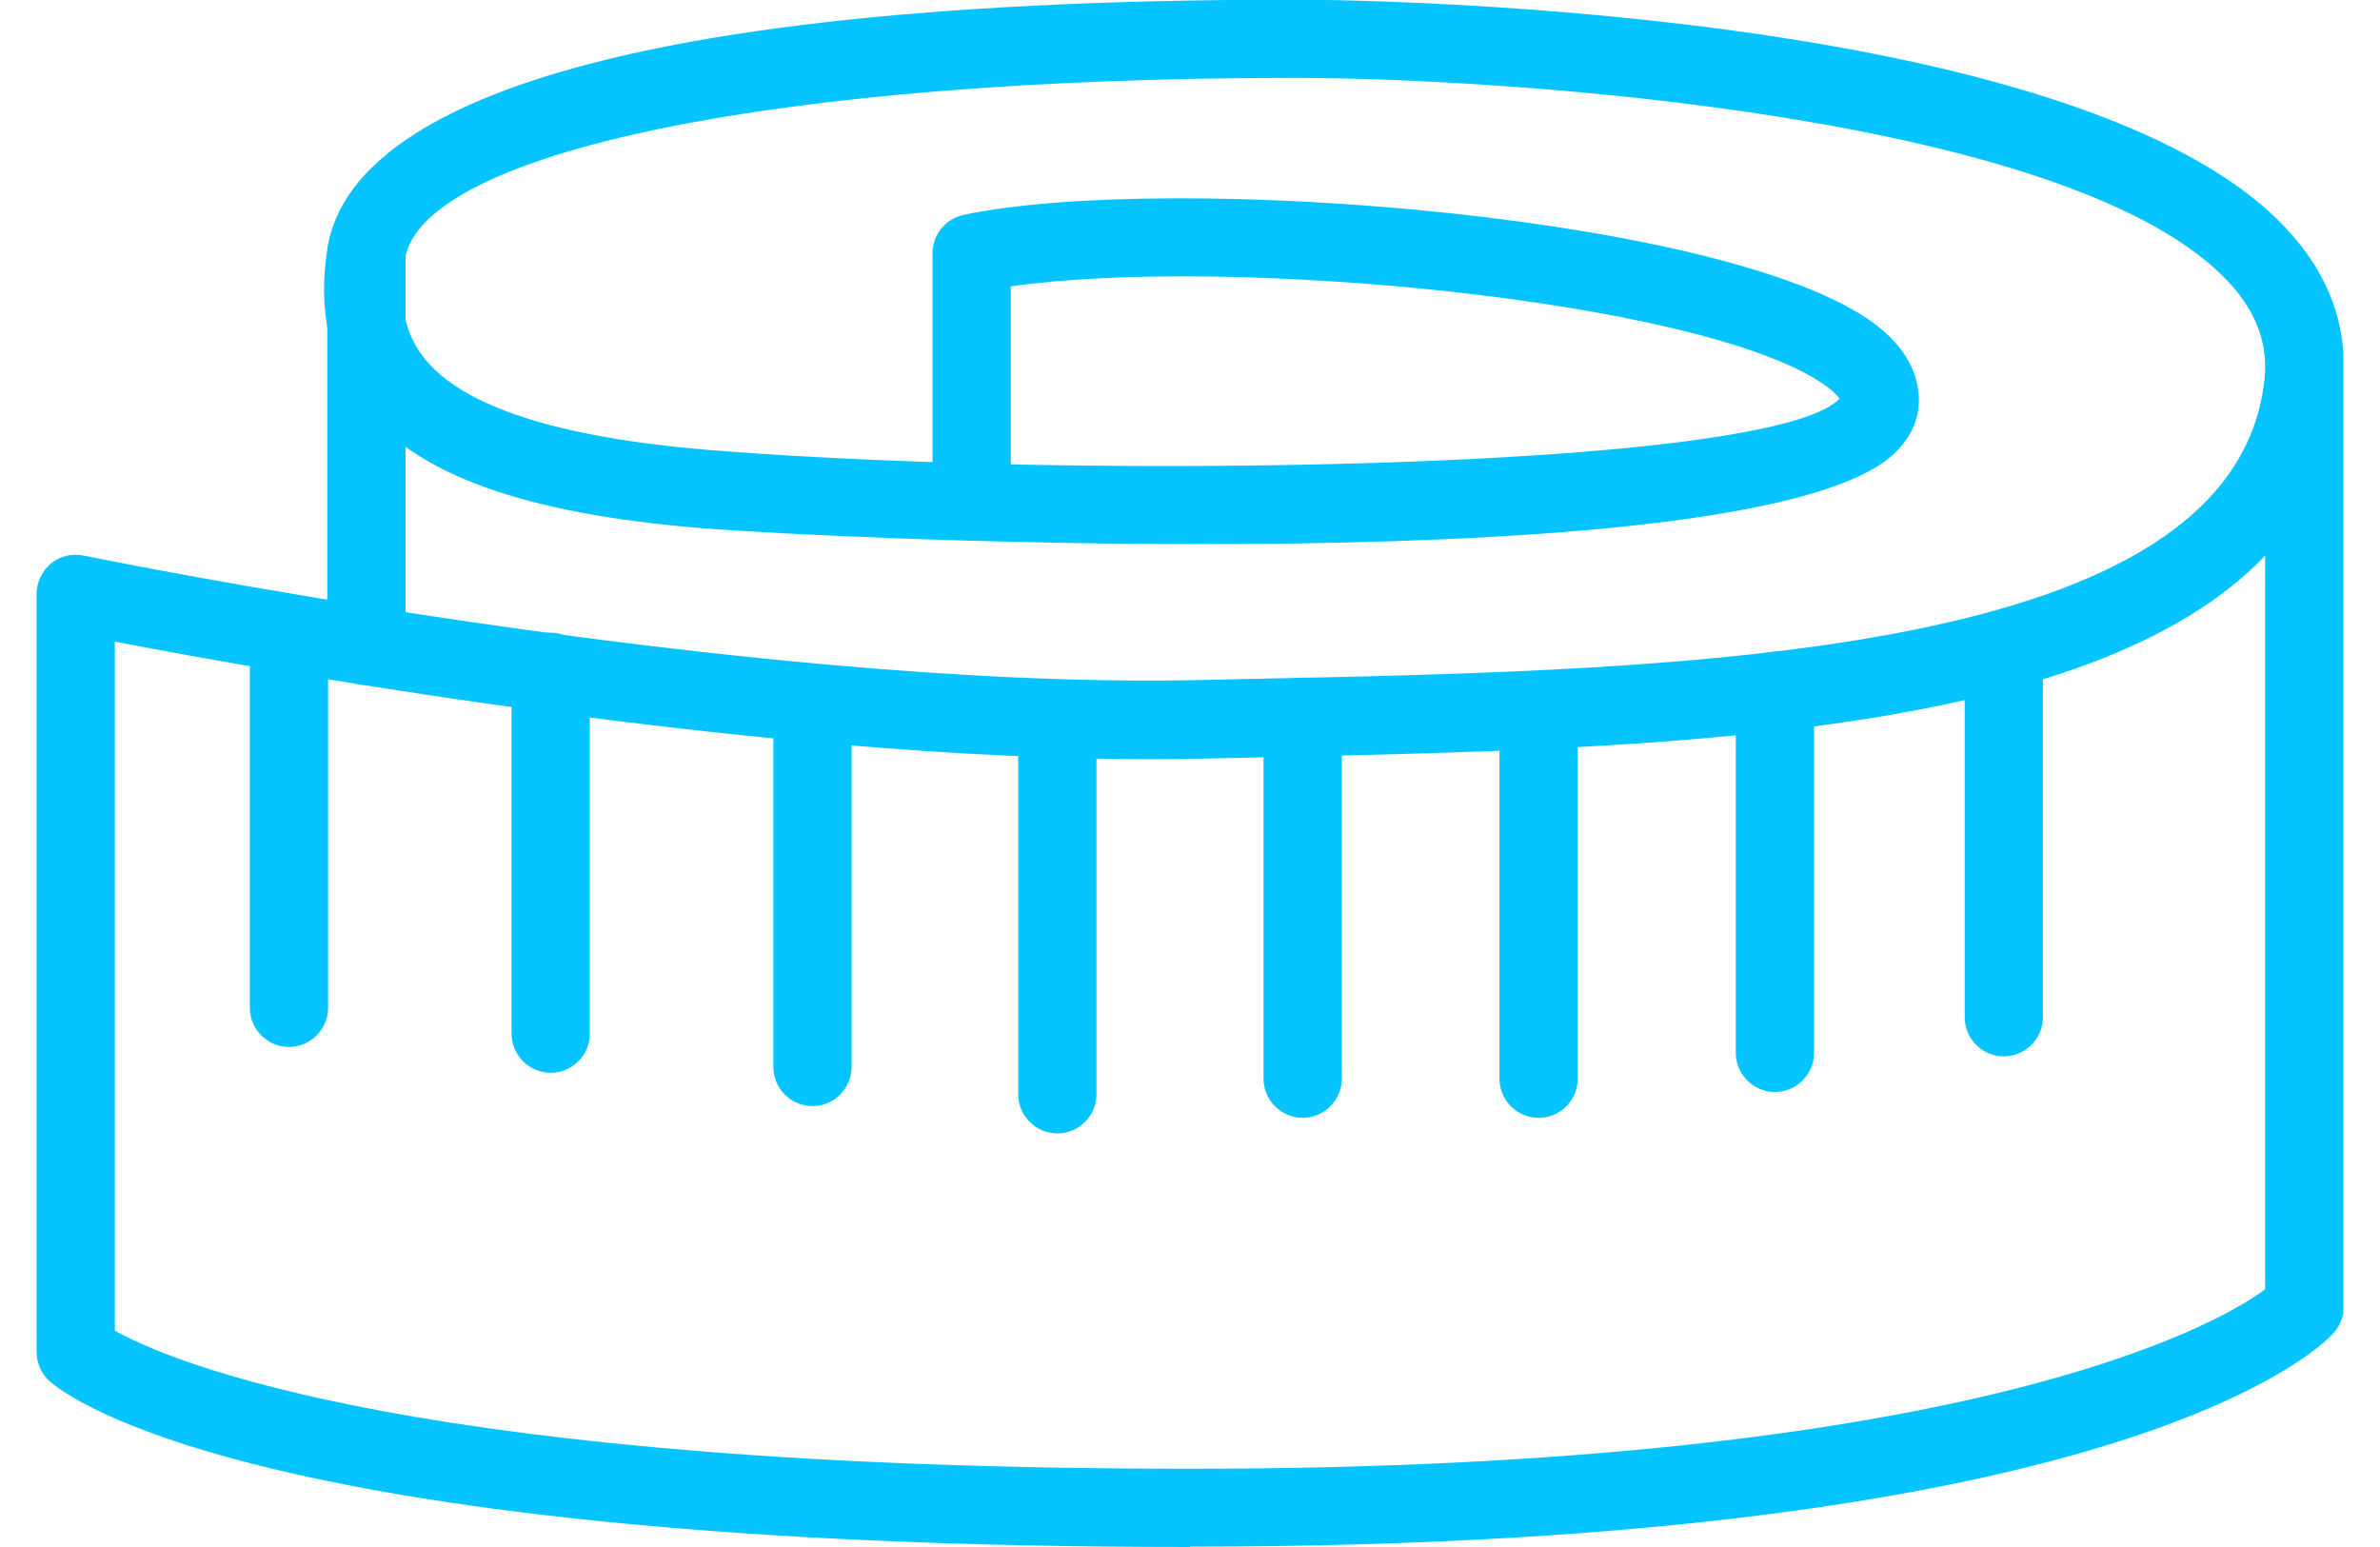 <svg width="40" height="26" viewBox="0 0 40 26" fill="none" xmlns="http://www.w3.org/2000/svg">
<g id="Layer_1" clip-path="url(#clip0_416_2909)">
<path id="Vector" d="M20 26C4.409 26 1.154 23.495 0.832 23.212C0.694 23.087 0.615 22.91 0.615 22.719V9.982C0.615 9.785 0.707 9.594 0.858 9.469C1.01 9.344 1.213 9.298 1.404 9.338C1.516 9.357 12.418 11.6 20.178 11.429L21.072 11.409C28.404 11.258 37.531 11.06 38.057 6.392C38.122 5.806 37.938 5.28 37.498 4.787C34.946 1.933 25.274 1.309 21.756 1.309C13.115 1.309 7.105 2.538 6.803 4.36C6.691 5.044 6.79 5.583 7.118 6.004C7.763 6.832 9.374 7.352 11.905 7.562C12.984 7.648 14.273 7.72 15.673 7.766V4.255C15.673 3.946 15.89 3.676 16.199 3.61C19.724 2.874 29.285 3.637 31.586 5.504C32.139 5.951 32.25 6.418 32.25 6.727C32.25 6.964 32.178 7.306 31.823 7.635C29.482 9.791 14.049 9.061 11.8 8.877C8.802 8.634 6.987 7.976 6.086 6.819C5.527 6.102 5.336 5.202 5.507 4.149C5.823 2.256 8.9 -0.006 21.762 -0.006C22.302 -0.006 35.025 0.04 38.484 3.906C39.142 4.636 39.444 5.465 39.385 6.365C39.385 6.398 39.392 6.431 39.392 6.464V21.963C39.392 22.121 39.332 22.272 39.227 22.397C39.102 22.541 35.913 25.994 20 25.994V26ZM1.93 22.364C2.857 22.883 7.026 24.685 20 24.685C32.974 24.685 37.255 22.285 38.07 21.667V9.338C35.117 12.435 27.753 12.586 21.105 12.731L20.21 12.75C13.51 12.895 4.607 11.297 1.93 10.784V22.37V22.364ZM16.988 7.805C22.913 7.93 30.028 7.635 30.916 6.701C30.883 6.648 30.791 6.55 30.6 6.425C28.483 5.031 20.618 4.288 16.988 4.814V7.805Z" fill="#06C4FF"/>
<path id="Vector_2" d="M6.158 11.514C5.797 11.514 5.501 11.218 5.501 10.856V4.261C5.501 3.899 5.797 3.604 6.158 3.604C6.52 3.604 6.816 3.899 6.816 4.261V10.856C6.816 11.218 6.52 11.514 6.158 11.514Z" fill="#06C4FF"/>
<path id="Vector_3" d="M4.856 17.596C4.495 17.596 4.199 17.3 4.199 16.939V10.856C4.199 10.495 4.495 10.199 4.856 10.199C5.218 10.199 5.514 10.495 5.514 10.856V16.939C5.514 17.3 5.218 17.596 4.856 17.596Z" fill="#06C4FF"/>
<path id="Vector_4" d="M9.255 18.03C8.894 18.03 8.598 17.735 8.598 17.373V11.29C8.598 10.929 8.894 10.633 9.255 10.633C9.617 10.633 9.913 10.929 9.913 11.29V17.373C9.913 17.735 9.617 18.03 9.255 18.03Z" fill="#06C4FF"/>
<path id="Vector_5" d="M13.655 18.59C13.293 18.59 12.997 18.294 12.997 17.932V11.85C12.997 11.488 13.293 11.192 13.655 11.192C14.016 11.192 14.312 11.488 14.312 11.85V17.932C14.312 18.294 14.016 18.59 13.655 18.59Z" fill="#06C4FF"/>
<path id="Vector_6" d="M17.771 19.049C17.409 19.049 17.113 18.753 17.113 18.392V12.309C17.113 11.948 17.409 11.652 17.771 11.652C18.133 11.652 18.428 11.948 18.428 12.309V18.392C18.428 18.753 18.133 19.049 17.771 19.049Z" fill="#06C4FF"/>
<path id="Vector_7" d="M21.894 18.787C21.532 18.787 21.236 18.491 21.236 18.129V12.047C21.236 11.685 21.532 11.389 21.894 11.389C22.255 11.389 22.551 11.685 22.551 12.047V18.129C22.551 18.491 22.255 18.787 21.894 18.787Z" fill="#06C4FF"/>
<path id="Vector_8" d="M25.859 18.787C25.497 18.787 25.201 18.491 25.201 18.129V12.047C25.201 11.685 25.497 11.389 25.859 11.389C26.221 11.389 26.517 11.685 26.517 12.047V18.129C26.517 18.491 26.221 18.787 25.859 18.787Z" fill="#06C4FF"/>
<path id="Vector_9" d="M29.831 18.353C29.469 18.353 29.173 18.057 29.173 17.695V11.613C29.173 11.251 29.469 10.955 29.831 10.955C30.192 10.955 30.488 11.251 30.488 11.613V17.695C30.488 18.057 30.192 18.353 29.831 18.353Z" fill="#06C4FF"/>
<path id="Vector_10" d="M33.677 17.754C33.316 17.754 33.02 17.458 33.02 17.096V11.014C33.02 10.652 33.316 10.356 33.677 10.356C34.039 10.356 34.335 10.652 34.335 11.014V17.096C34.335 17.458 34.039 17.754 33.677 17.754Z" fill="#06C4FF"/>
</g>
<defs>
<clipPath id="clip0_416_2909">
<rect width="38.77" height="26" fill="white" transform="translate(0.615)"/>
</clipPath>
</defs>
</svg>
